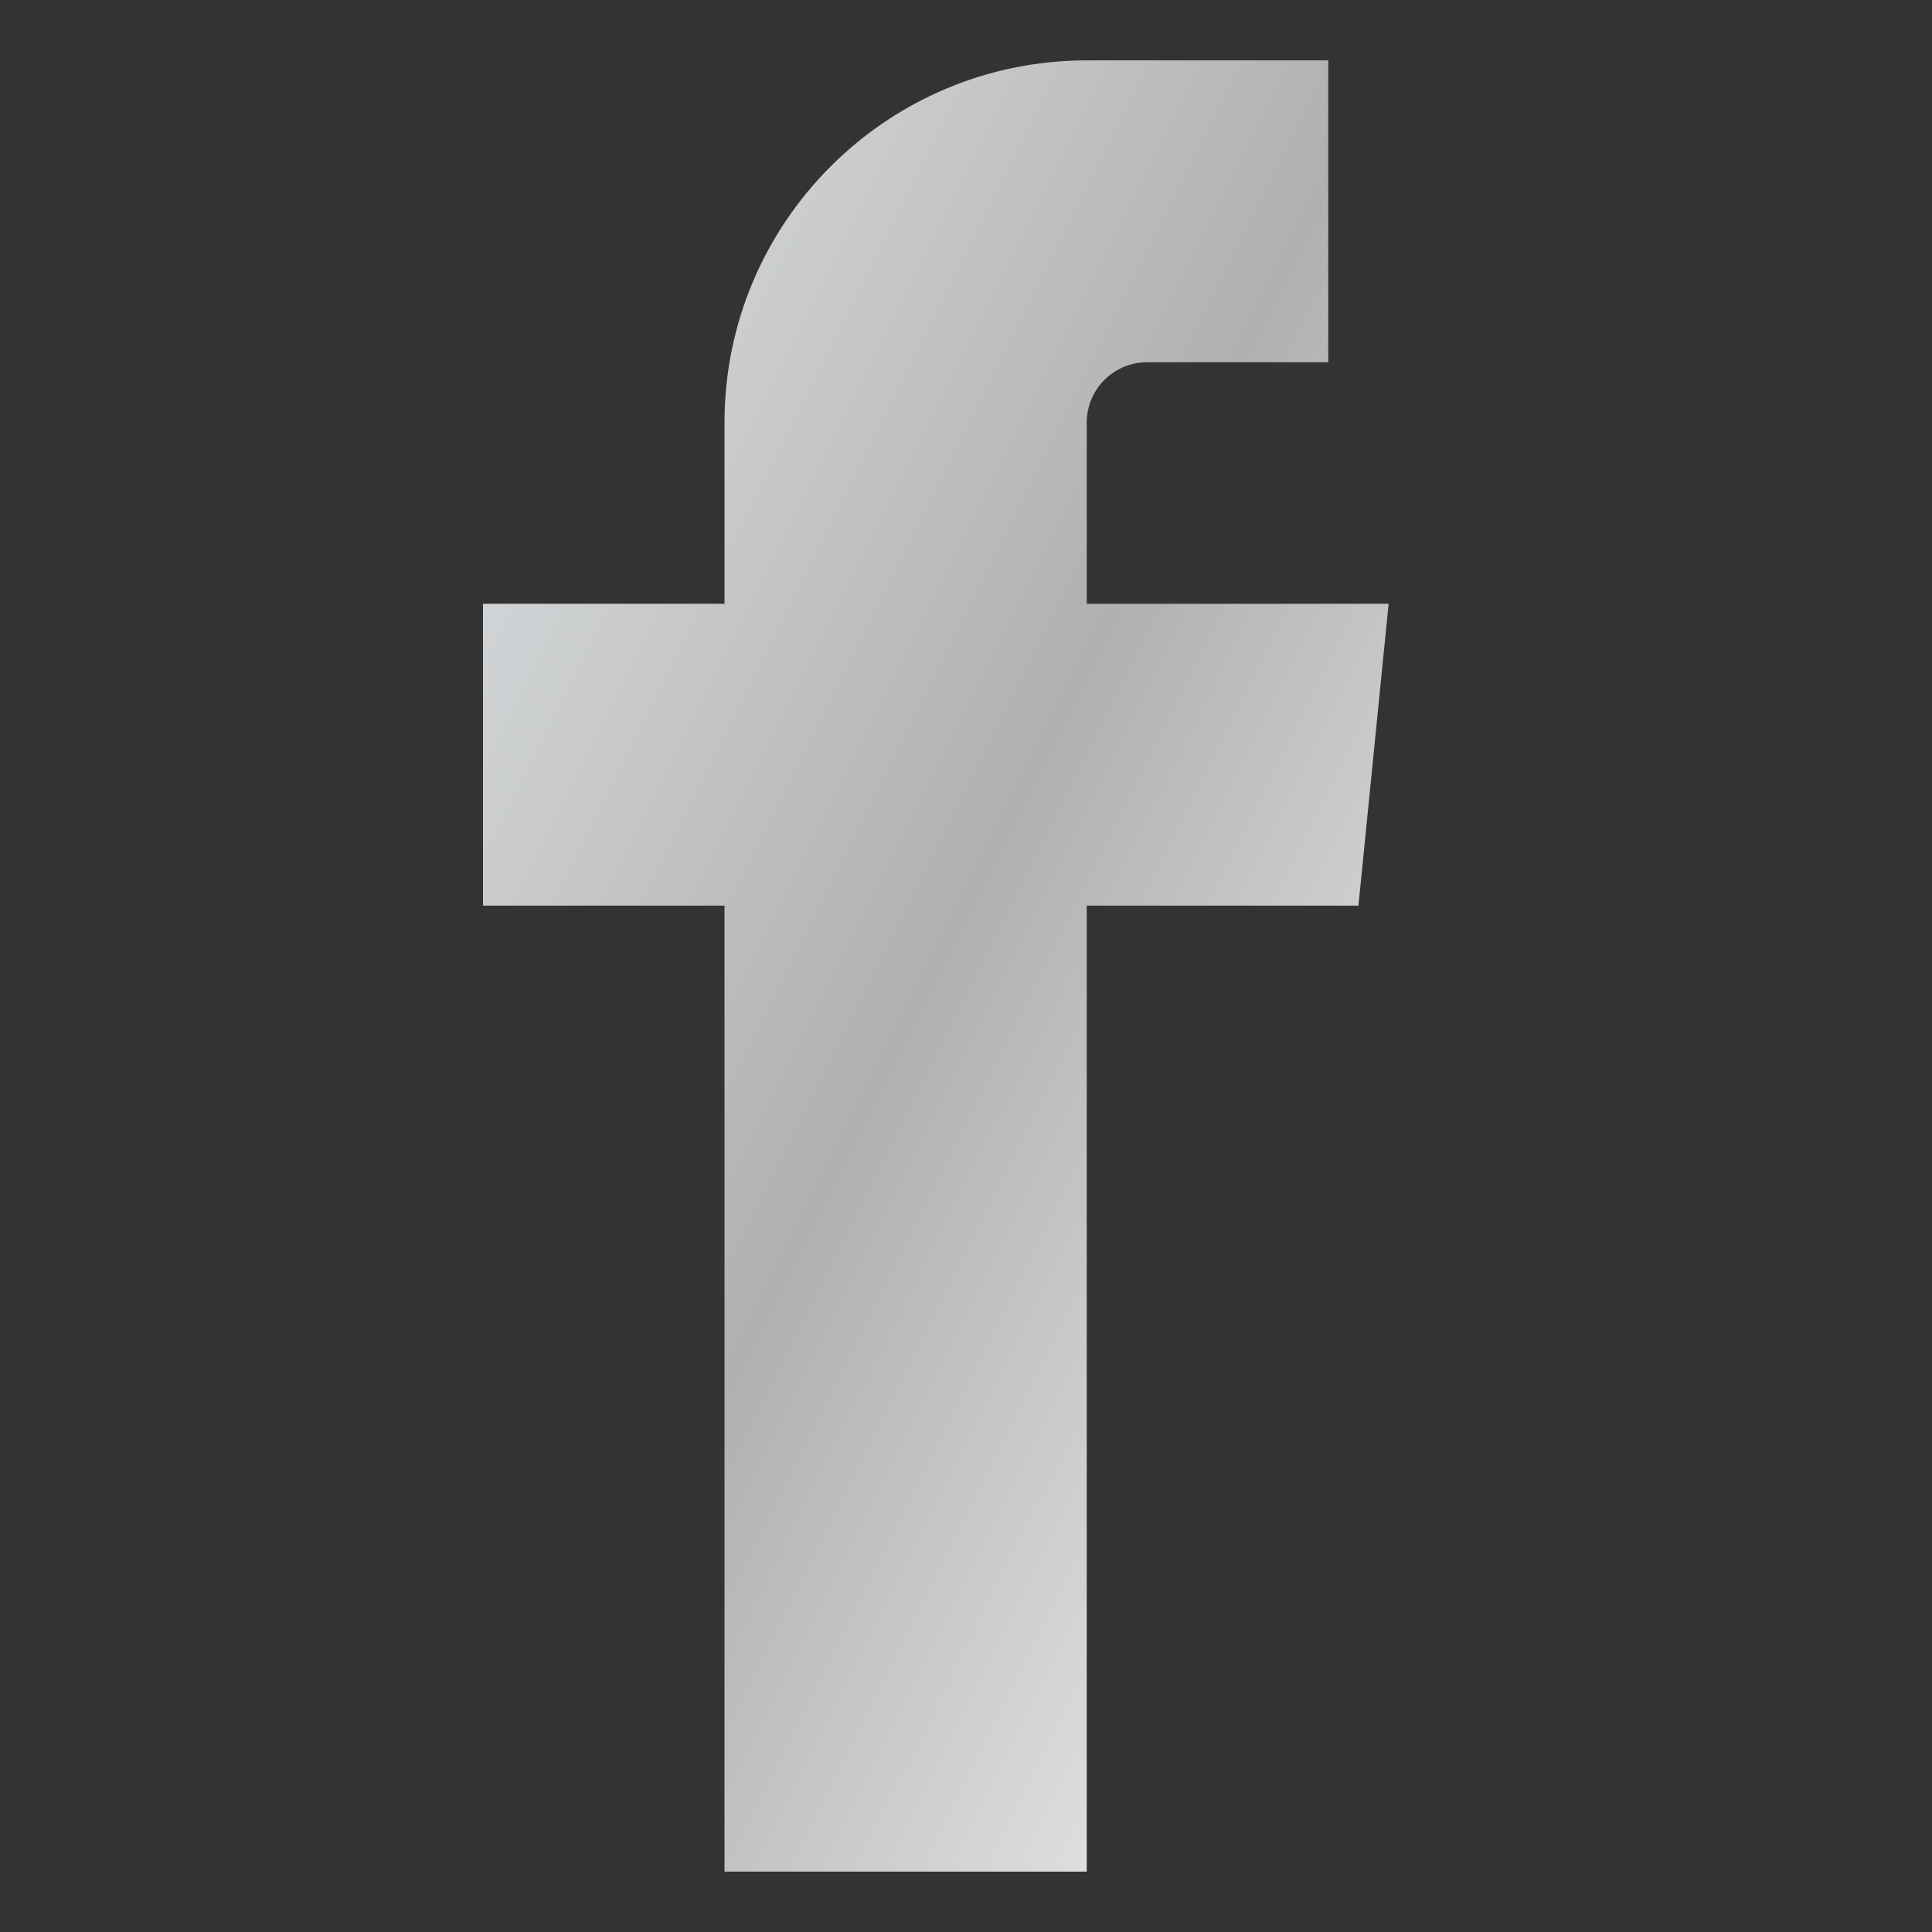 <svg xmlns="http://www.w3.org/2000/svg" viewBox="0 0 128 128" width="128" height="128">
  <rect x="0" y="0" width="128" height="128" fill="#333333" stroke="none"/>
  <defs>
    <linearGradient id="chromeGradient" x1="0%" y1="0%" x2="100%" y2="100%">
      <stop offset="0%" stop-color="#dfe3e6"/>
      <stop offset="50%" stop-color="#b0b0b0"/>
      <stop offset="100%" stop-color="#f5f5f5"/>
    </linearGradient>
  </defs>
  <path fill="url(#chromeGradient)" d="M72 24h16V4H72c-13.255 0-24 10.745-24 24v12H32v20h16v64h24V60h18l2-20H72V28c0-2.21 1.79-4 4-4z"/>
</svg>